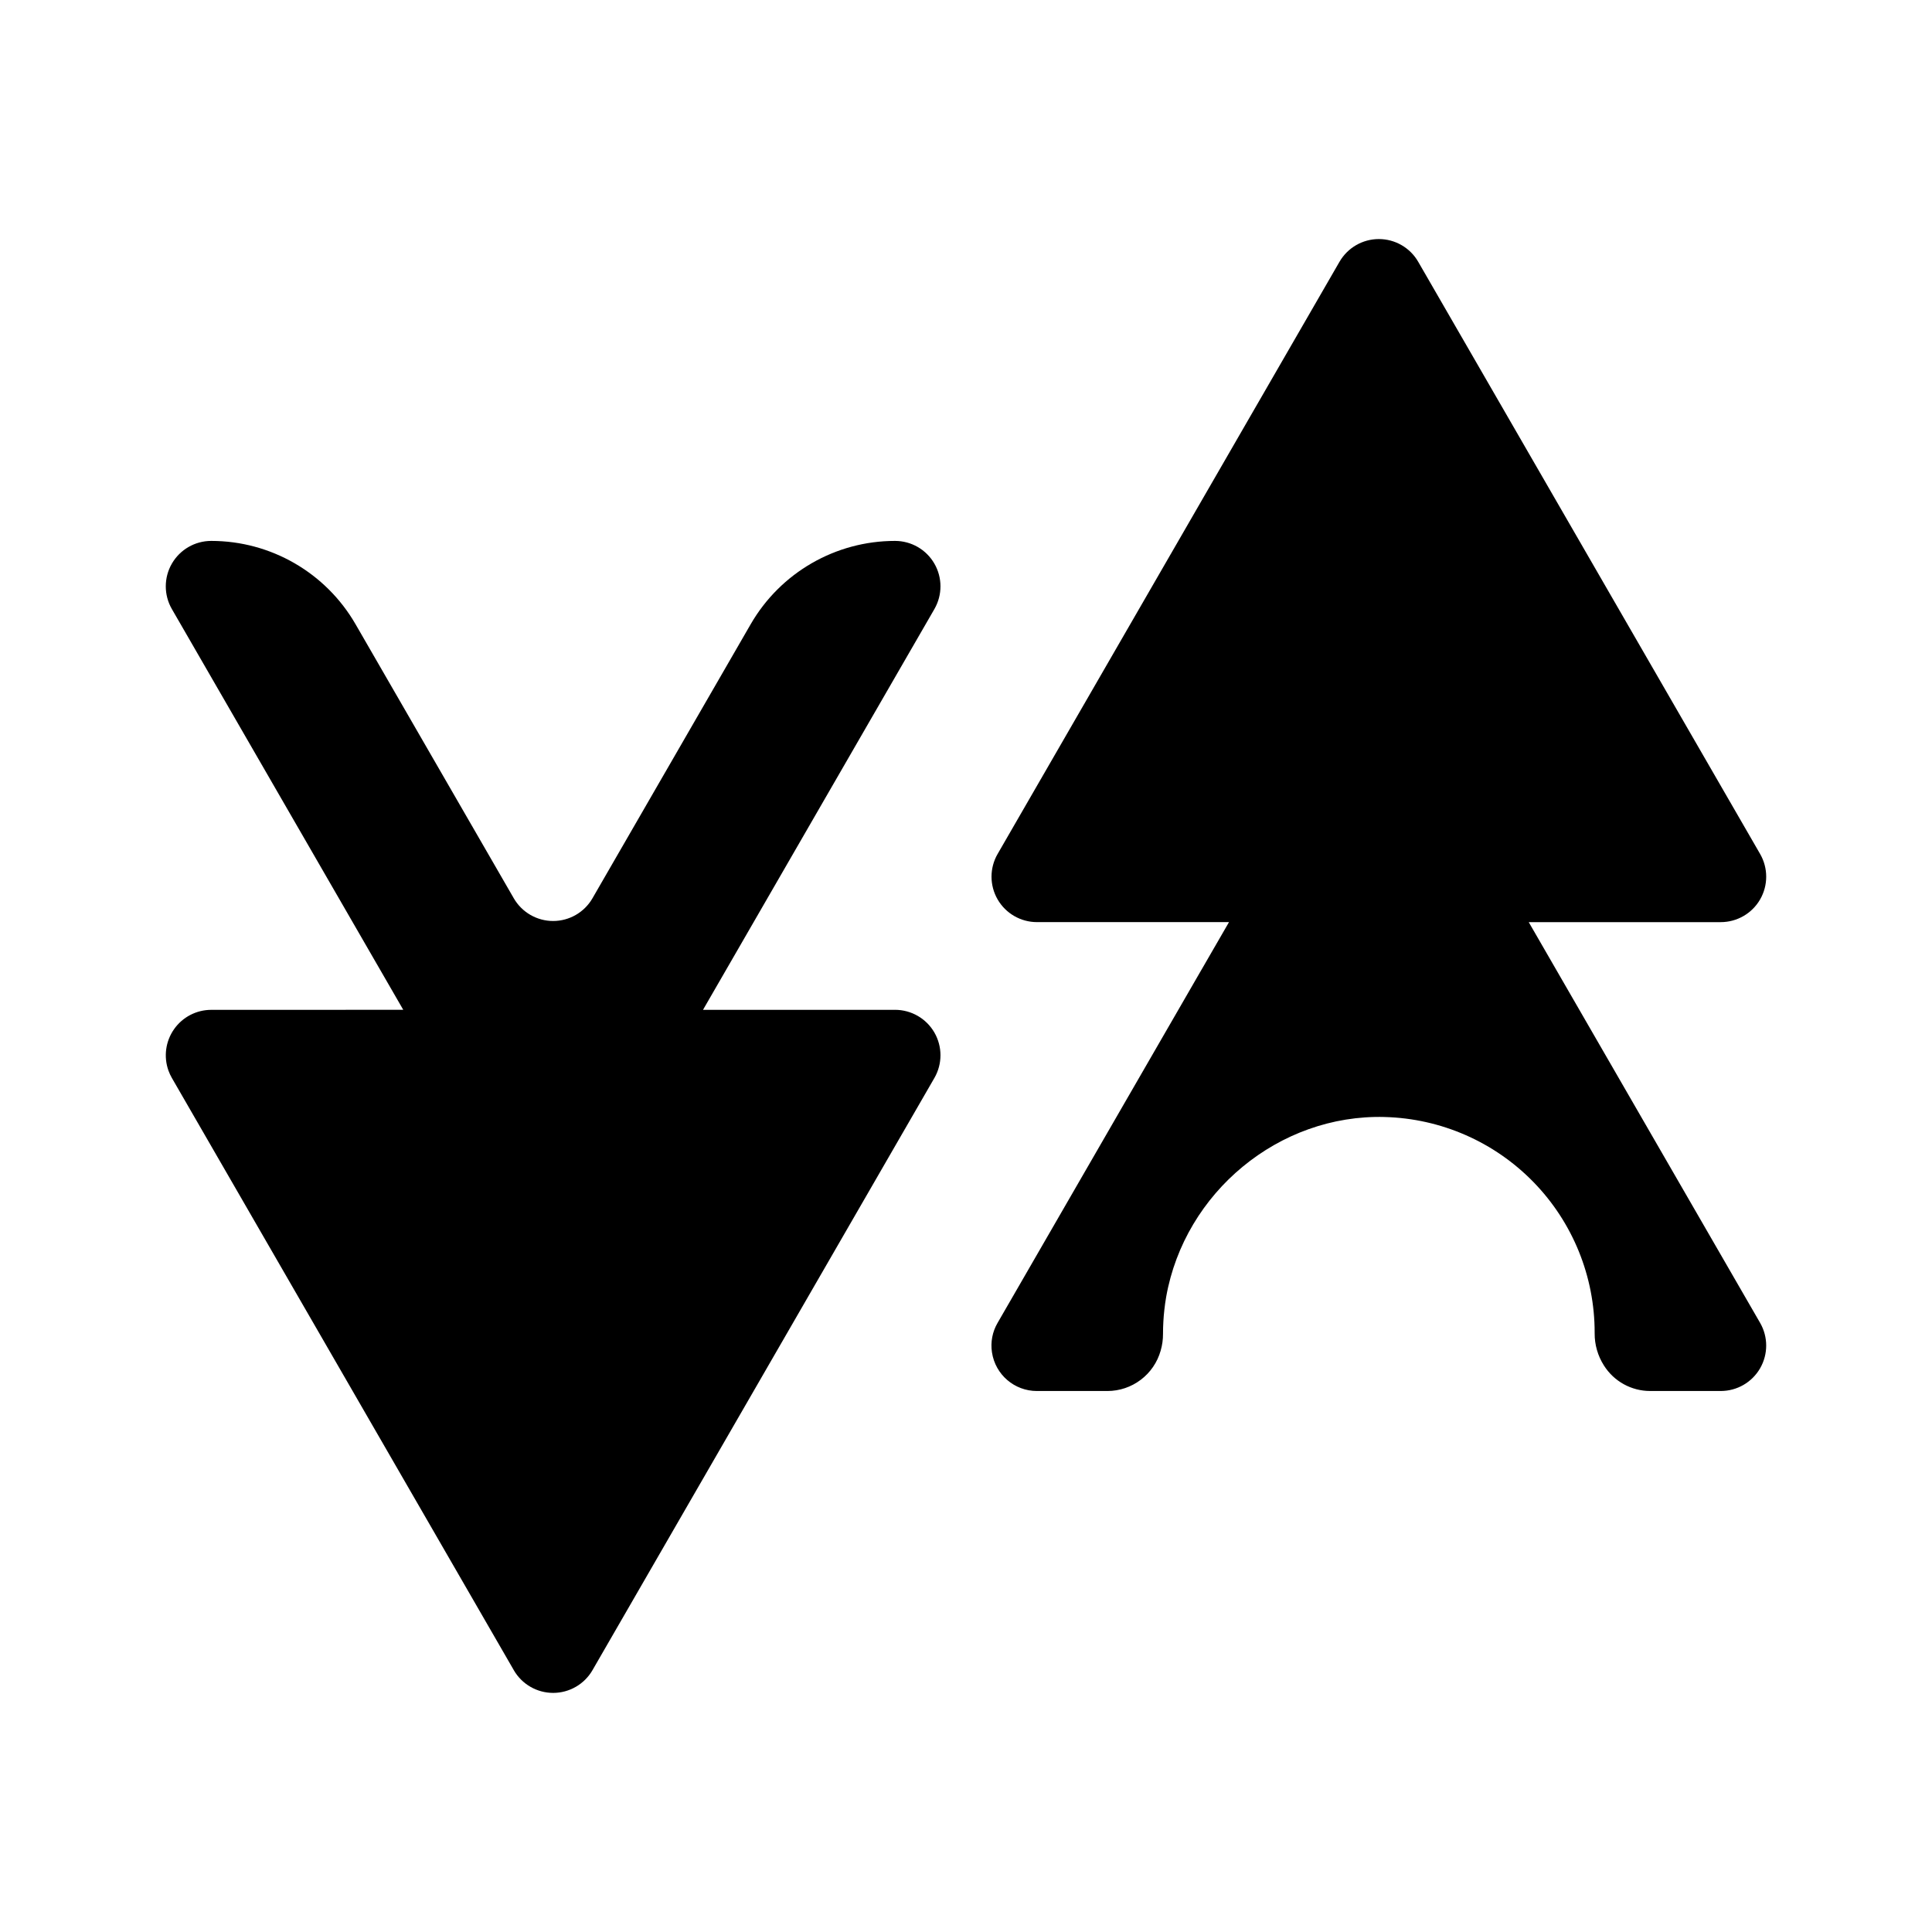 <?xml version="1.0" encoding="UTF-8"?>
<!-- Uploaded to: SVG Repo, www.svgrepo.com, Generator: SVG Repo Mixer Tools -->
<svg fill="#000000" width="800px" height="800px" version="1.1" viewBox="144 144 512 512" xmlns="http://www.w3.org/2000/svg">
 <g>
  <path d="m199.98 411.62c-3.918 0-7.59 1.906-9.844 5.113-2.254 3.203-2.812 7.301-1.492 10.992 0.246 0.676 0.551 1.332 0.91 1.957l90.609 156.93h-0.004c2.152 3.727 6.125 6.023 10.43 6.023 4.301 0 8.273-2.297 10.426-6.023l90.609-156.94v0.004c2.148-3.727 2.148-8.316 0-12.043-2.152-3.727-6.129-6.019-10.434-6.019h-50.883l2.137-3.703 59.18-102.5c2.148-3.727 2.148-8.316-0.004-12.043-2.148-3.727-6.125-6.019-10.43-6.019-15.781 0-30.363 8.418-38.254 22.086l-41.926 72.621c-2.148 3.723-6.125 6.019-10.426 6.019s-8.277-2.297-10.426-6.019l-41.93-72.621c-7.887-13.664-22.469-22.086-38.25-22.086-4.301 0-8.277 2.293-10.43 6.019-2.152 3.723-2.152 8.316 0 12.039l55.176 95.566 2.734 4.734 3.41 5.902z"/>
  <path d="m462.41 400.98-54.039 93.598 0.004-0.004c-1.383 2.356-1.906 5.117-1.492 7.816 0.887 5.894 5.953 10.25 11.918 10.242h18.695c3.188-0.008 6.285-1.051 8.824-2.977 2.543-1.922 4.387-4.621 5.258-7.684 0.43-1.457 0.641-2.965 0.633-4.484-0.008-1.098 0.035-2.207 0.098-3.324 0.055-1 0.141-2.008 0.254-3.019 0.129-1.156 0.285-2.316 0.492-3.492 4.91-27.652 29.867-48.402 57.941-47.637l-0.004 0.004c14.895 0.398 29.043 6.598 39.43 17.277 10.391 10.68 16.195 24.992 16.18 39.891v0.16c-0.02 3.012 0.832 5.965 2.449 8.508 2.656 4.223 7.293 6.781 12.281 6.773h18.684c4.301 0.004 8.277-2.289 10.43-6.016 2.152-3.727 2.152-8.316 0-12.043l-54.039-93.59-7.277-12.605h50.891c4.301 0 8.277-2.293 10.43-6.019 2.148-3.727 2.148-8.316 0-12.043l-90.613-156.94c-2.148-3.727-6.125-6.019-10.426-6.019-4.305 0-8.277 2.293-10.43 6.019l-90.605 156.94c-2.152 3.723-2.152 8.316 0 12.039 2.152 3.727 6.129 6.019 10.43 6.019h50.891l-7.281 12.605z"/>
 </g>
</svg>